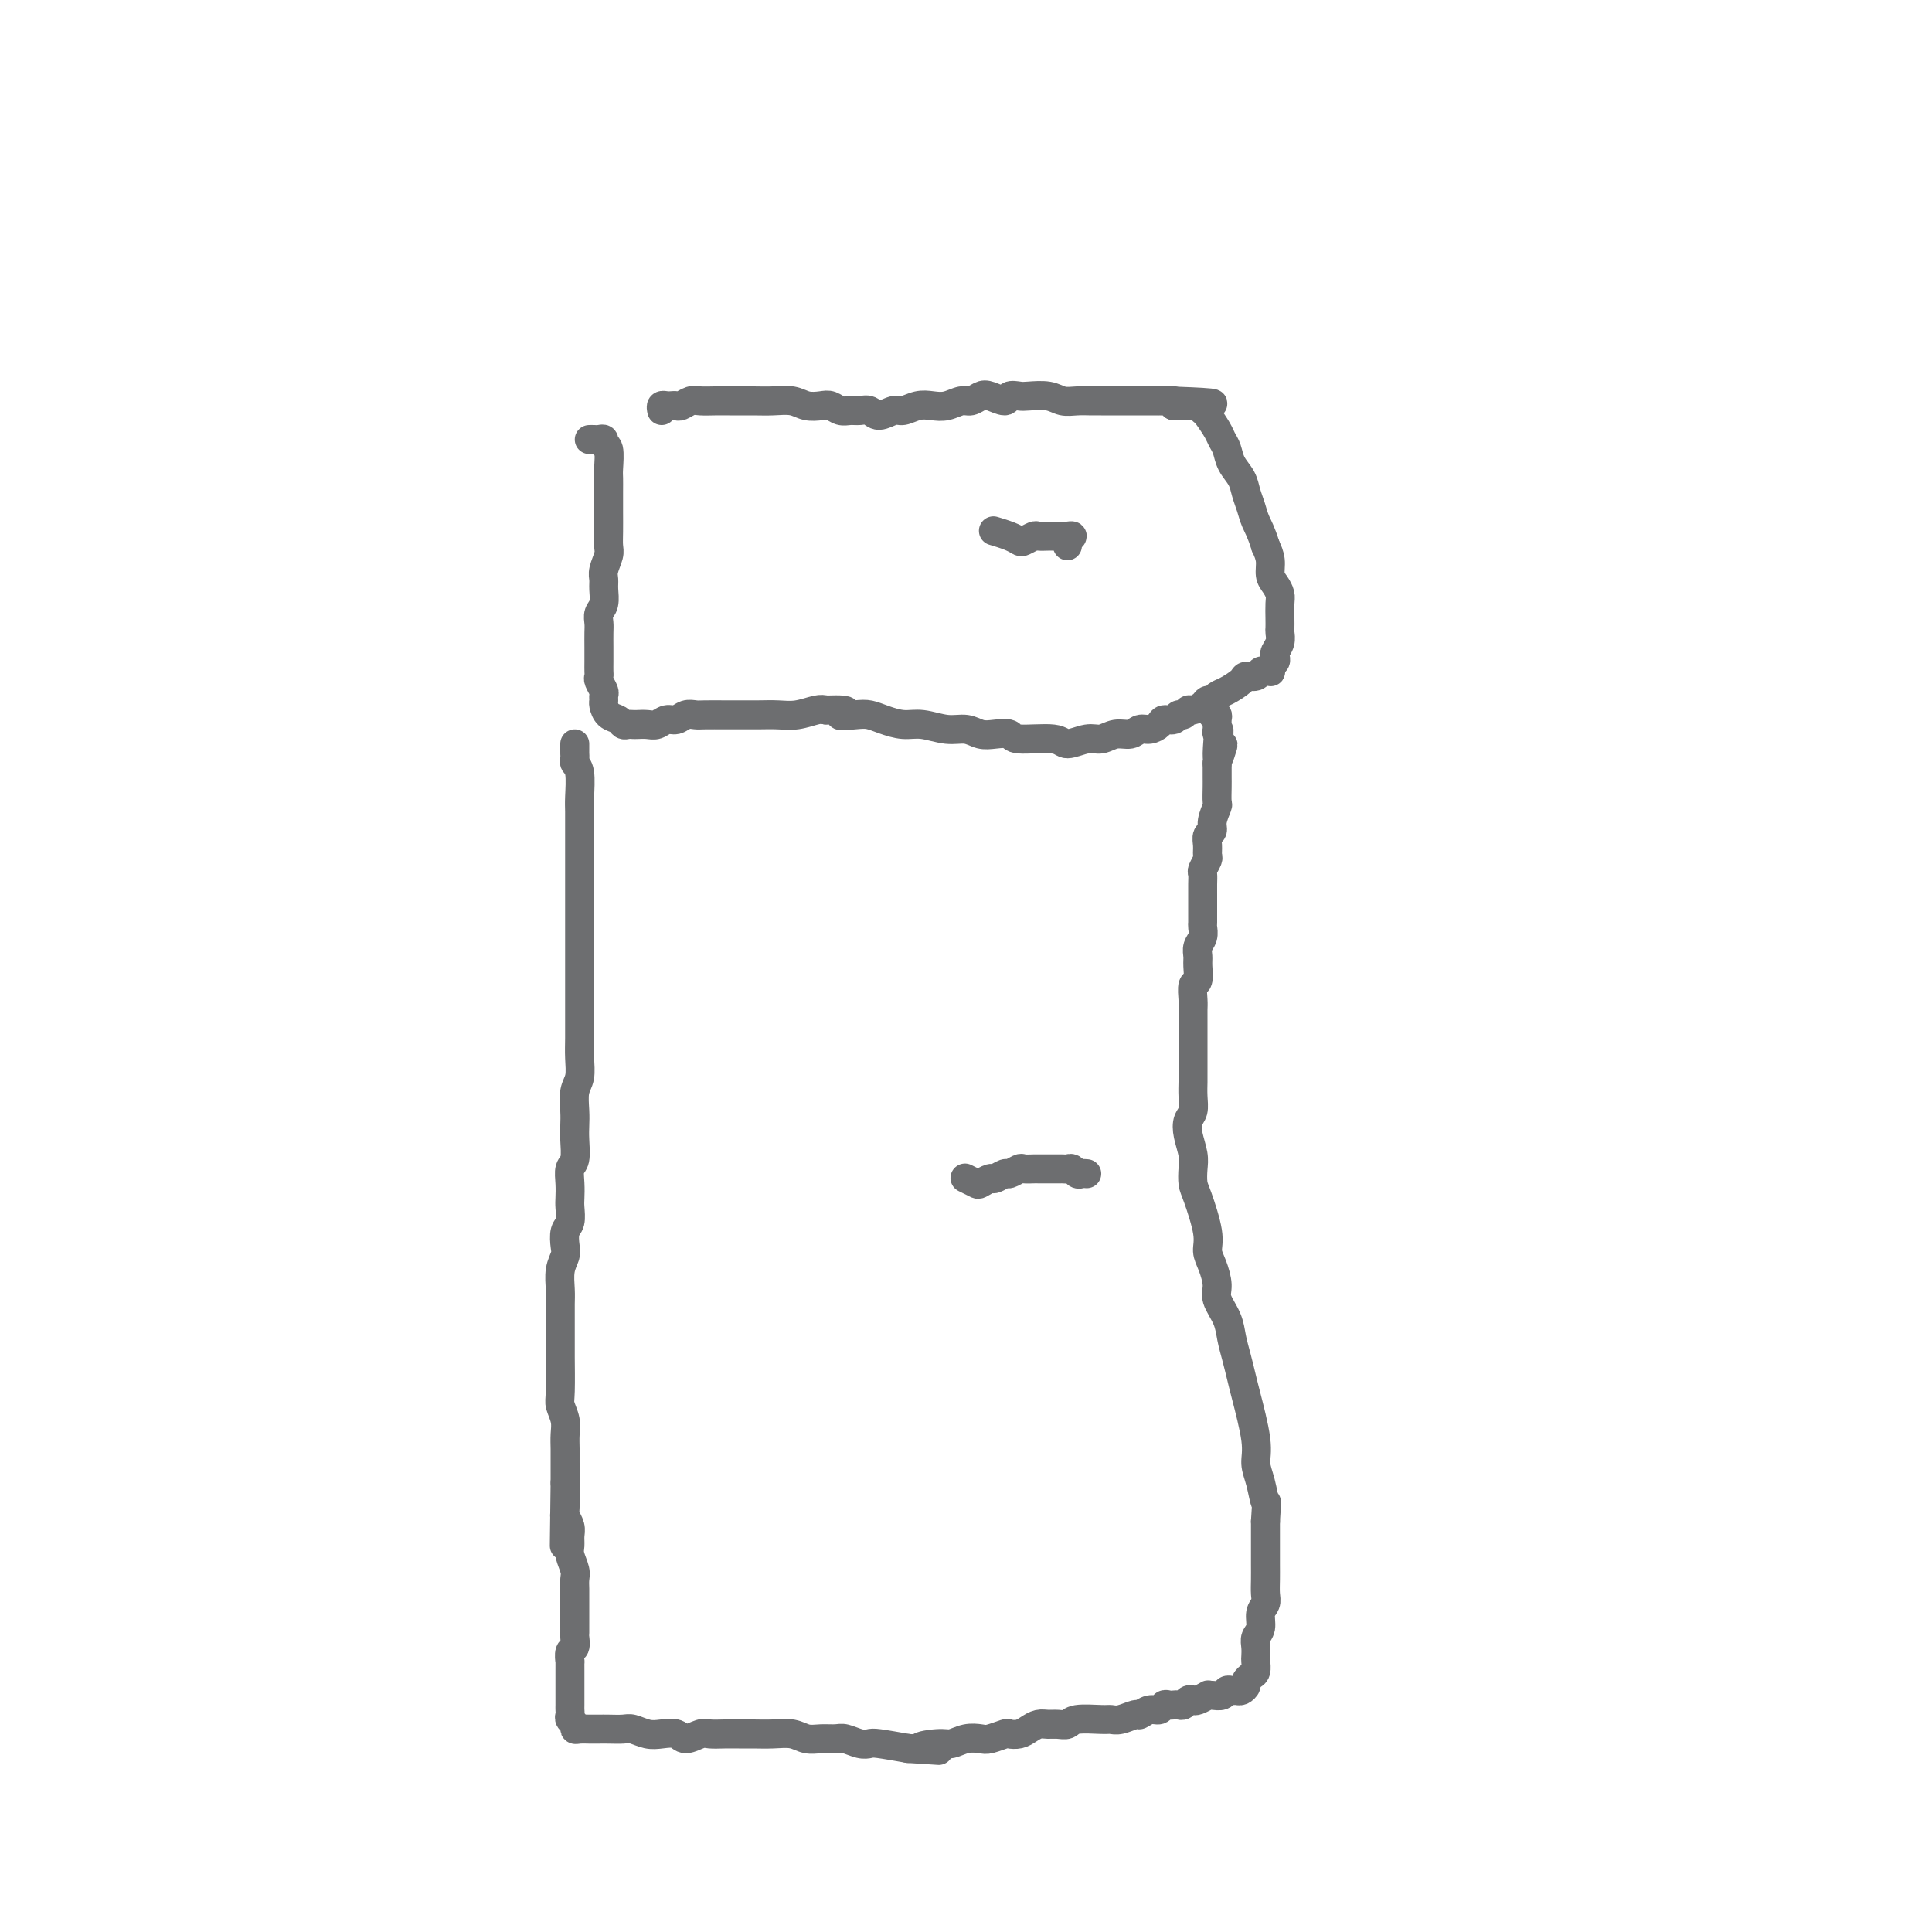 <svg viewBox='0 0 400 400' version='1.1' xmlns='http://www.w3.org/2000/svg' xmlns:xlink='http://www.w3.org/1999/xlink'><g fill='none' stroke='#6D6E70' stroke-width='6' stroke-linecap='round' stroke-linejoin='round'><path d='M137,85c-0.090,-0.422 -0.180,-0.844 0,-1c0.180,-0.156 0.629,-0.046 1,0c0.371,0.046 0.665,0.026 1,0c0.335,-0.026 0.712,-0.060 1,0c0.288,0.060 0.487,0.212 1,0c0.513,-0.212 1.340,-0.789 2,-1c0.660,-0.211 1.151,-0.056 2,0c0.849,0.056 2.054,0.014 3,0c0.946,-0.014 1.631,-0.000 3,0c1.369,0.000 3.420,-0.014 5,0c1.580,0.014 2.688,0.055 4,0c1.312,-0.055 2.827,-0.207 4,0c1.173,0.207 2.005,0.773 3,1c0.995,0.227 2.153,0.114 3,0c0.847,-0.114 1.382,-0.228 2,0c0.618,0.228 1.319,0.798 2,1c0.681,0.202 1.341,0.036 2,0c0.659,-0.036 1.316,0.058 2,0c0.684,-0.058 1.393,-0.268 2,0c0.607,0.268 1.110,1.014 2,1c0.890,-0.014 2.166,-0.787 3,-1c0.834,-0.213 1.224,0.135 2,0c0.776,-0.135 1.937,-0.753 3,-1c1.063,-0.247 2.028,-0.122 3,0c0.972,0.122 1.950,0.242 3,0c1.050,-0.242 2.173,-0.845 3,-1c0.827,-0.155 1.358,0.137 2,0c0.642,-0.137 1.394,-0.702 2,-1c0.606,-0.298 1.067,-0.328 2,0c0.933,0.328 2.340,1.015 3,1c0.660,-0.015 0.574,-0.732 1,-1c0.426,-0.268 1.362,-0.086 2,0c0.638,0.086 0.976,0.076 2,0c1.024,-0.076 2.735,-0.216 4,0c1.265,0.216 2.085,0.790 3,1c0.915,0.210 1.925,0.056 3,0c1.075,-0.056 2.214,-0.015 3,0c0.786,0.015 1.218,0.004 2,0c0.782,-0.004 1.915,-0.001 3,0c1.085,0.001 2.122,0.000 3,0c0.878,-0.000 1.597,-0.000 2,0c0.403,0.000 0.489,0.000 1,0c0.511,-0.000 1.447,-0.001 2,0c0.553,0.001 0.723,0.003 1,0c0.277,-0.003 0.662,-0.011 1,0c0.338,0.011 0.629,0.041 1,0c0.371,-0.041 0.820,-0.155 1,0c0.180,0.155 0.090,0.577 0,1'/><path d='M243,84c16.267,-0.378 3.933,-0.822 -1,-1c-4.933,-0.178 -2.467,-0.089 0,0'/><path d='M122,91c0.342,-0.008 0.684,-0.016 1,0c0.316,0.016 0.607,0.056 1,0c0.393,-0.056 0.890,-0.210 1,0c0.110,0.210 -0.167,0.782 0,1c0.167,0.218 0.777,0.080 1,1c0.223,0.920 0.060,2.896 0,4c-0.060,1.104 -0.016,1.335 0,2c0.016,0.665 0.005,1.763 0,3c-0.005,1.237 -0.005,2.614 0,4c0.005,1.386 0.016,2.780 0,4c-0.016,1.220 -0.057,2.265 0,3c0.057,0.735 0.212,1.159 0,2c-0.212,0.841 -0.793,2.098 -1,3c-0.207,0.902 -0.041,1.449 0,2c0.041,0.551 -0.041,1.105 0,2c0.041,0.895 0.207,2.129 0,3c-0.207,0.871 -0.788,1.378 -1,2c-0.212,0.622 -0.057,1.361 0,2c0.057,0.639 0.016,1.180 0,2c-0.016,0.820 -0.005,1.920 0,3c0.005,1.080 0.005,2.138 0,3c-0.005,0.862 -0.016,1.526 0,2c0.016,0.474 0.057,0.757 0,1c-0.057,0.243 -0.212,0.445 0,1c0.212,0.555 0.791,1.462 1,2c0.209,0.538 0.049,0.707 0,1c-0.049,0.293 0.014,0.709 0,1c-0.014,0.291 -0.106,0.456 0,1c0.106,0.544 0.410,1.466 1,2c0.590,0.534 1.467,0.679 2,1c0.533,0.321 0.723,0.818 1,1c0.277,0.182 0.640,0.050 1,0c0.360,-0.050 0.715,-0.017 1,0c0.285,0.017 0.499,0.020 1,0c0.501,-0.020 1.289,-0.062 2,0c0.711,0.062 1.346,0.227 2,0c0.654,-0.227 1.328,-0.845 2,-1c0.672,-0.155 1.342,0.155 2,0c0.658,-0.155 1.305,-0.774 2,-1c0.695,-0.226 1.438,-0.061 2,0c0.562,0.061 0.943,0.016 2,0c1.057,-0.016 2.788,-0.003 4,0c1.212,0.003 1.904,-0.003 3,0c1.096,0.003 2.598,0.015 4,0c1.402,-0.015 2.706,-0.055 4,0c1.294,0.055 2.579,0.207 4,0c1.421,-0.207 2.977,-0.773 4,-1c1.023,-0.227 1.511,-0.113 2,0'/><path d='M171,147c6.725,-0.241 3.537,0.658 3,1c-0.537,0.342 1.576,0.129 3,0c1.424,-0.129 2.159,-0.174 3,0c0.841,0.174 1.789,0.567 3,1c1.211,0.433 2.683,0.904 4,1c1.317,0.096 2.477,-0.184 4,0c1.523,0.184 3.410,0.833 5,1c1.590,0.167 2.882,-0.147 4,0c1.118,0.147 2.061,0.756 3,1c0.939,0.244 1.874,0.123 3,0c1.126,-0.123 2.444,-0.247 3,0c0.556,0.247 0.350,0.866 2,1c1.650,0.134 5.155,-0.217 7,0c1.845,0.217 2.031,1.001 3,1c0.969,-0.001 2.721,-0.789 4,-1c1.279,-0.211 2.086,0.154 3,0c0.914,-0.154 1.937,-0.829 3,-1c1.063,-0.171 2.168,0.160 3,0c0.832,-0.160 1.393,-0.812 2,-1c0.607,-0.188 1.262,0.089 2,0c0.738,-0.089 1.560,-0.545 2,-1c0.440,-0.455 0.499,-0.911 1,-1c0.501,-0.089 1.443,0.187 2,0c0.557,-0.187 0.731,-0.837 1,-1c0.269,-0.163 0.635,0.163 1,0c0.365,-0.163 0.728,-0.813 1,-1c0.272,-0.187 0.454,0.090 1,0c0.546,-0.090 1.457,-0.548 2,-1c0.543,-0.452 0.716,-0.898 1,-1c0.284,-0.102 0.677,0.140 1,0c0.323,-0.140 0.577,-0.664 1,-1c0.423,-0.336 1.016,-0.486 2,-1c0.984,-0.514 2.357,-1.391 3,-2c0.643,-0.609 0.554,-0.948 1,-1c0.446,-0.052 1.426,0.183 2,0c0.574,-0.183 0.741,-0.784 1,-1c0.259,-0.216 0.609,-0.047 1,0c0.391,0.047 0.823,-0.029 1,0c0.177,0.029 0.099,0.163 0,0c-0.099,-0.163 -0.219,-0.624 0,-1c0.219,-0.376 0.777,-0.668 1,-1c0.223,-0.332 0.112,-0.704 0,-1c-0.112,-0.296 -0.226,-0.515 0,-1c0.226,-0.485 0.792,-1.236 1,-2c0.208,-0.764 0.056,-1.541 0,-2c-0.056,-0.459 -0.018,-0.598 0,-1c0.018,-0.402 0.015,-1.065 0,-2c-0.015,-0.935 -0.042,-2.140 0,-3c0.042,-0.860 0.152,-1.374 0,-2c-0.152,-0.626 -0.567,-1.364 -1,-2c-0.433,-0.636 -0.886,-1.171 -1,-2c-0.114,-0.829 0.110,-1.951 0,-3c-0.110,-1.049 -0.555,-2.024 -1,-3'/><path d='M262,113c-0.870,-2.845 -1.546,-3.958 -2,-5c-0.454,-1.042 -0.685,-2.012 -1,-3c-0.315,-0.988 -0.715,-1.994 -1,-3c-0.285,-1.006 -0.457,-2.011 -1,-3c-0.543,-0.989 -1.459,-1.960 -2,-3c-0.541,-1.040 -0.708,-2.148 -1,-3c-0.292,-0.852 -0.709,-1.447 -1,-2c-0.291,-0.553 -0.456,-1.062 -1,-2c-0.544,-0.938 -1.465,-2.303 -2,-3c-0.535,-0.697 -0.682,-0.726 -1,-1c-0.318,-0.274 -0.805,-0.793 -1,-1c-0.195,-0.207 -0.097,-0.104 0,0'/><path d='M119,154c0.002,0.333 0.004,0.667 0,1c-0.004,0.333 -0.015,0.666 0,1c0.015,0.334 0.057,0.668 0,1c-0.057,0.332 -0.211,0.661 0,1c0.211,0.339 0.789,0.687 1,2c0.211,1.313 0.057,3.589 0,5c-0.057,1.411 -0.015,1.955 0,3c0.015,1.045 0.004,2.589 0,4c-0.004,1.411 -0.001,2.688 0,4c0.001,1.312 0.000,2.657 0,4c-0.000,1.343 -0.000,2.682 0,4c0.000,1.318 0.000,2.615 0,4c-0.000,1.385 -0.000,2.859 0,4c0.000,1.141 -0.000,1.950 0,3c0.000,1.050 0.000,2.342 0,4c-0.000,1.658 -0.000,3.682 0,5c0.000,1.318 0.001,1.932 0,3c-0.001,1.068 -0.004,2.592 0,4c0.004,1.408 0.015,2.702 0,4c-0.015,1.298 -0.057,2.602 0,4c0.057,1.398 0.211,2.890 0,4c-0.211,1.110 -0.788,1.838 -1,3c-0.212,1.162 -0.061,2.758 0,4c0.061,1.242 0.030,2.131 0,3c-0.030,0.869 -0.061,1.717 0,3c0.061,1.283 0.212,3.000 0,4c-0.212,1.000 -0.788,1.283 -1,2c-0.212,0.717 -0.061,1.868 0,3c0.061,1.132 0.030,2.247 0,3c-0.030,0.753 -0.060,1.146 0,2c0.060,0.854 0.208,2.170 0,3c-0.208,0.830 -0.774,1.174 -1,2c-0.226,0.826 -0.113,2.136 0,3c0.113,0.864 0.226,1.284 0,2c-0.226,0.716 -0.793,1.727 -1,3c-0.207,1.273 -0.056,2.807 0,4c0.056,1.193 0.015,2.044 0,3c-0.015,0.956 -0.004,2.017 0,3c0.004,0.983 -0.000,1.886 0,3c0.000,1.114 0.004,2.437 0,3c-0.004,0.563 -0.015,0.366 0,2c0.015,1.634 0.057,5.098 0,7c-0.057,1.902 -0.211,2.241 0,3c0.211,0.759 0.789,1.937 1,3c0.211,1.063 0.057,2.011 0,3c-0.057,0.989 -0.015,2.018 0,3c0.015,0.982 0.004,1.918 0,3c-0.004,1.082 -0.001,2.309 0,3c0.001,0.691 0.001,0.845 0,1'/><path d='M117,307c-0.314,24.253 -0.098,8.385 0,3c0.098,-5.385 0.079,-0.288 0,2c-0.079,2.288 -0.218,1.767 0,2c0.218,0.233 0.794,1.221 1,2c0.206,0.779 0.041,1.349 0,2c-0.041,0.651 0.042,1.382 0,2c-0.042,0.618 -0.207,1.124 0,2c0.207,0.876 0.788,2.121 1,3c0.212,0.879 0.057,1.391 0,2c-0.057,0.609 -0.015,1.314 0,2c0.015,0.686 0.004,1.354 0,2c-0.004,0.646 -0.001,1.271 0,2c0.001,0.729 0.001,1.561 0,2c-0.001,0.439 -0.004,0.483 0,1c0.004,0.517 0.015,1.505 0,2c-0.015,0.495 -0.057,0.495 0,1c0.057,0.505 0.211,1.515 0,2c-0.211,0.485 -0.789,0.443 -1,1c-0.211,0.557 -0.057,1.711 0,2c0.057,0.289 0.015,-0.287 0,0c-0.015,0.287 -0.004,1.438 0,2c0.004,0.562 0.001,0.536 0,1c-0.001,0.464 -0.000,1.420 0,2c0.000,0.580 0.000,0.785 0,1c-0.000,0.215 -0.001,0.439 0,1c0.001,0.561 0.004,1.460 0,2c-0.004,0.540 -0.016,0.723 0,1c0.016,0.277 0.059,0.649 0,1c-0.059,0.351 -0.220,0.683 0,1c0.220,0.317 0.822,0.621 1,1c0.178,0.379 -0.067,0.834 0,1c0.067,0.166 0.444,0.045 1,0c0.556,-0.045 1.289,-0.013 2,0c0.711,0.013 1.401,0.007 2,0c0.599,-0.007 1.108,-0.016 2,0c0.892,0.016 2.168,0.055 3,0c0.832,-0.055 1.219,-0.206 2,0c0.781,0.206 1.956,0.769 3,1c1.044,0.231 1.955,0.128 3,0c1.045,-0.128 2.222,-0.283 3,0c0.778,0.283 1.156,1.004 2,1c0.844,-0.004 2.154,-0.733 3,-1c0.846,-0.267 1.230,-0.071 2,0c0.770,0.071 1.928,0.018 3,0c1.072,-0.018 2.058,-0.001 3,0c0.942,0.001 1.841,-0.014 3,0c1.159,0.014 2.580,0.057 4,0c1.420,-0.057 2.841,-0.212 4,0c1.159,0.212 2.057,0.793 3,1c0.943,0.207 1.930,0.042 3,0c1.070,-0.042 2.223,0.041 3,0c0.777,-0.041 1.178,-0.204 2,0c0.822,0.204 2.066,0.776 3,1c0.934,0.224 1.559,0.099 2,0c0.441,-0.099 0.697,-0.171 2,0c1.303,0.171 3.651,0.586 6,1'/><path d='M188,362c11.056,0.684 4.696,0.393 3,0c-1.696,-0.393 1.273,-0.889 3,-1c1.727,-0.111 2.211,0.163 3,0c0.789,-0.163 1.884,-0.762 3,-1c1.116,-0.238 2.252,-0.116 3,0c0.748,0.116 1.106,0.224 2,0c0.894,-0.224 2.322,-0.782 3,-1c0.678,-0.218 0.604,-0.097 1,0c0.396,0.097 1.261,0.169 2,0c0.739,-0.169 1.354,-0.580 2,-1c0.646,-0.420 1.325,-0.848 2,-1c0.675,-0.152 1.347,-0.026 2,0c0.653,0.026 1.288,-0.046 2,0c0.712,0.046 1.502,0.210 2,0c0.498,-0.210 0.704,-0.792 2,-1c1.296,-0.208 3.680,-0.040 5,0c1.320,0.040 1.575,-0.046 2,0c0.425,0.046 1.021,0.224 2,0c0.979,-0.224 2.342,-0.848 3,-1c0.658,-0.152 0.610,0.170 1,0c0.390,-0.170 1.218,-0.830 2,-1c0.782,-0.170 1.519,0.150 2,0c0.481,-0.150 0.706,-0.771 1,-1c0.294,-0.229 0.656,-0.065 1,0c0.344,0.065 0.670,0.031 1,0c0.330,-0.031 0.665,-0.060 1,0c0.335,0.060 0.672,0.208 1,0c0.328,-0.208 0.648,-0.774 1,-1c0.352,-0.226 0.737,-0.113 1,0c0.263,0.113 0.403,0.228 1,0c0.597,-0.228 1.652,-0.797 2,-1c0.348,-0.203 -0.009,-0.040 0,0c0.009,0.040 0.384,-0.042 1,0c0.616,0.042 1.474,0.208 2,0c0.526,-0.208 0.719,-0.791 1,-1c0.281,-0.209 0.649,-0.045 1,0c0.351,0.045 0.685,-0.030 1,0c0.315,0.030 0.610,0.164 1,0c0.390,-0.164 0.875,-0.625 1,-1c0.125,-0.375 -0.110,-0.663 0,-1c0.110,-0.337 0.566,-0.723 1,-1c0.434,-0.277 0.847,-0.445 1,-1c0.153,-0.555 0.045,-1.499 0,-2c-0.045,-0.501 -0.027,-0.561 0,-1c0.027,-0.439 0.064,-1.259 0,-2c-0.064,-0.741 -0.227,-1.405 0,-2c0.227,-0.595 0.846,-1.121 1,-2c0.154,-0.879 -0.155,-2.111 0,-3c0.155,-0.889 0.774,-1.434 1,-2c0.226,-0.566 0.061,-1.152 0,-2c-0.061,-0.848 -0.016,-1.959 0,-3c0.016,-1.041 0.004,-2.011 0,-3c-0.004,-0.989 -0.001,-1.997 0,-3c0.001,-1.003 0.000,-2.001 0,-3c-0.000,-0.999 -0.000,-2.000 0,-3'/><path d='M262,315c0.352,-5.512 0.231,-3.791 0,-4c-0.231,-0.209 -0.573,-2.348 -1,-4c-0.427,-1.652 -0.940,-2.819 -1,-4c-0.060,-1.181 0.335,-2.377 0,-5c-0.335,-2.623 -1.398,-6.672 -2,-9c-0.602,-2.328 -0.743,-2.934 -1,-4c-0.257,-1.066 -0.628,-2.591 -1,-4c-0.372,-1.409 -0.743,-2.702 -1,-4c-0.257,-1.298 -0.399,-2.602 -1,-4c-0.601,-1.398 -1.662,-2.891 -2,-4c-0.338,-1.109 0.046,-1.834 0,-3c-0.046,-1.166 -0.524,-2.773 -1,-4c-0.476,-1.227 -0.951,-2.075 -1,-3c-0.049,-0.925 0.328,-1.926 0,-4c-0.328,-2.074 -1.359,-5.219 -2,-7c-0.641,-1.781 -0.891,-2.196 -1,-3c-0.109,-0.804 -0.078,-1.996 0,-3c0.078,-1.004 0.203,-1.819 0,-3c-0.203,-1.181 -0.734,-2.729 -1,-4c-0.266,-1.271 -0.267,-2.265 0,-3c0.267,-0.735 0.804,-1.212 1,-2c0.196,-0.788 0.053,-1.888 0,-3c-0.053,-1.112 -0.014,-2.237 0,-3c0.014,-0.763 0.004,-1.163 0,-2c-0.004,-0.837 -0.001,-2.111 0,-3c0.001,-0.889 0.000,-1.393 0,-2c-0.000,-0.607 0.000,-1.316 0,-2c-0.000,-0.684 -0.001,-1.343 0,-2c0.001,-0.657 0.004,-1.312 0,-2c-0.004,-0.688 -0.015,-1.410 0,-2c0.015,-0.590 0.057,-1.050 0,-2c-0.057,-0.950 -0.212,-2.390 0,-3c0.212,-0.610 0.793,-0.390 1,-1c0.207,-0.610 0.041,-2.051 0,-3c-0.041,-0.949 0.041,-1.405 0,-2c-0.041,-0.595 -0.207,-1.329 0,-2c0.207,-0.671 0.788,-1.278 1,-2c0.212,-0.722 0.057,-1.559 0,-2c-0.057,-0.441 -0.015,-0.484 0,-1c0.015,-0.516 0.004,-1.503 0,-2c-0.004,-0.497 -0.001,-0.504 0,-1c0.001,-0.496 -0.001,-1.480 0,-2c0.001,-0.520 0.004,-0.577 0,-1c-0.004,-0.423 -0.015,-1.212 0,-2c0.015,-0.788 0.057,-1.576 0,-2c-0.057,-0.424 -0.212,-0.485 0,-1c0.212,-0.515 0.793,-1.486 1,-2c0.207,-0.514 0.040,-0.573 0,-1c-0.040,-0.427 0.046,-1.222 0,-2c-0.046,-0.778 -0.222,-1.541 0,-2c0.222,-0.459 0.844,-0.616 1,-1c0.156,-0.384 -0.154,-0.996 0,-2c0.154,-1.004 0.773,-2.401 1,-3c0.227,-0.599 0.061,-0.401 0,-1c-0.061,-0.599 -0.016,-1.996 0,-3c0.016,-1.004 0.004,-1.617 0,-2c-0.004,-0.383 -0.001,-0.538 0,-1c0.001,-0.462 0.001,-1.231 0,-2'/><path d='M252,158c0.872,-12.312 0.052,-4.593 0,-2c-0.052,2.593 0.665,0.061 1,-1c0.335,-1.061 0.287,-0.652 0,-1c-0.287,-0.348 -0.813,-1.454 -1,-2c-0.187,-0.546 -0.036,-0.531 0,-1c0.036,-0.469 -0.043,-1.423 0,-2c0.043,-0.577 0.208,-0.779 0,-1c-0.208,-0.221 -0.788,-0.463 -1,-1c-0.212,-0.537 -0.057,-1.371 0,-1c0.057,0.371 0.015,1.946 0,2c-0.015,0.054 -0.004,-1.413 0,-2c0.004,-0.587 0.002,-0.293 0,0'/><path d='M225,243c-0.333,-0.030 -0.667,-0.061 -1,0c-0.333,0.061 -0.667,0.212 -1,0c-0.333,-0.212 -0.667,-0.789 -1,-1c-0.333,-0.211 -0.665,-0.057 -1,0c-0.335,0.057 -0.671,0.015 -1,0c-0.329,-0.015 -0.650,-0.004 -1,0c-0.350,0.004 -0.728,0.001 -1,0c-0.272,-0.001 -0.439,-0.001 -1,0c-0.561,0.001 -1.516,0.004 -2,0c-0.484,-0.004 -0.496,-0.016 -1,0c-0.504,0.016 -1.501,0.061 -2,0c-0.499,-0.061 -0.500,-0.228 -1,0c-0.500,0.228 -1.500,0.849 -2,1c-0.500,0.151 -0.500,-0.169 -1,0c-0.500,0.169 -1.500,0.826 -2,1c-0.500,0.174 -0.499,-0.136 -1,0c-0.501,0.136 -1.506,0.717 -2,1c-0.494,0.283 -0.479,0.269 -1,0c-0.521,-0.269 -1.577,-0.791 -2,-1c-0.423,-0.209 -0.211,-0.104 0,0'/><path d='M221,113c-0.140,-0.309 -0.279,-0.619 0,-1c0.279,-0.381 0.977,-0.834 1,-1c0.023,-0.166 -0.628,-0.044 -1,0c-0.372,0.044 -0.466,0.011 -1,0c-0.534,-0.011 -1.509,0.001 -2,0c-0.491,-0.001 -0.498,-0.014 -1,0c-0.502,0.014 -1.498,0.053 -2,0c-0.502,-0.053 -0.510,-0.200 -1,0c-0.490,0.200 -1.463,0.747 -2,1c-0.537,0.253 -0.639,0.212 -1,0c-0.361,-0.212 -0.982,-0.596 -2,-1c-1.018,-0.404 -2.434,-0.830 -3,-1c-0.566,-0.170 -0.283,-0.085 0,0'/></g>
</svg>
